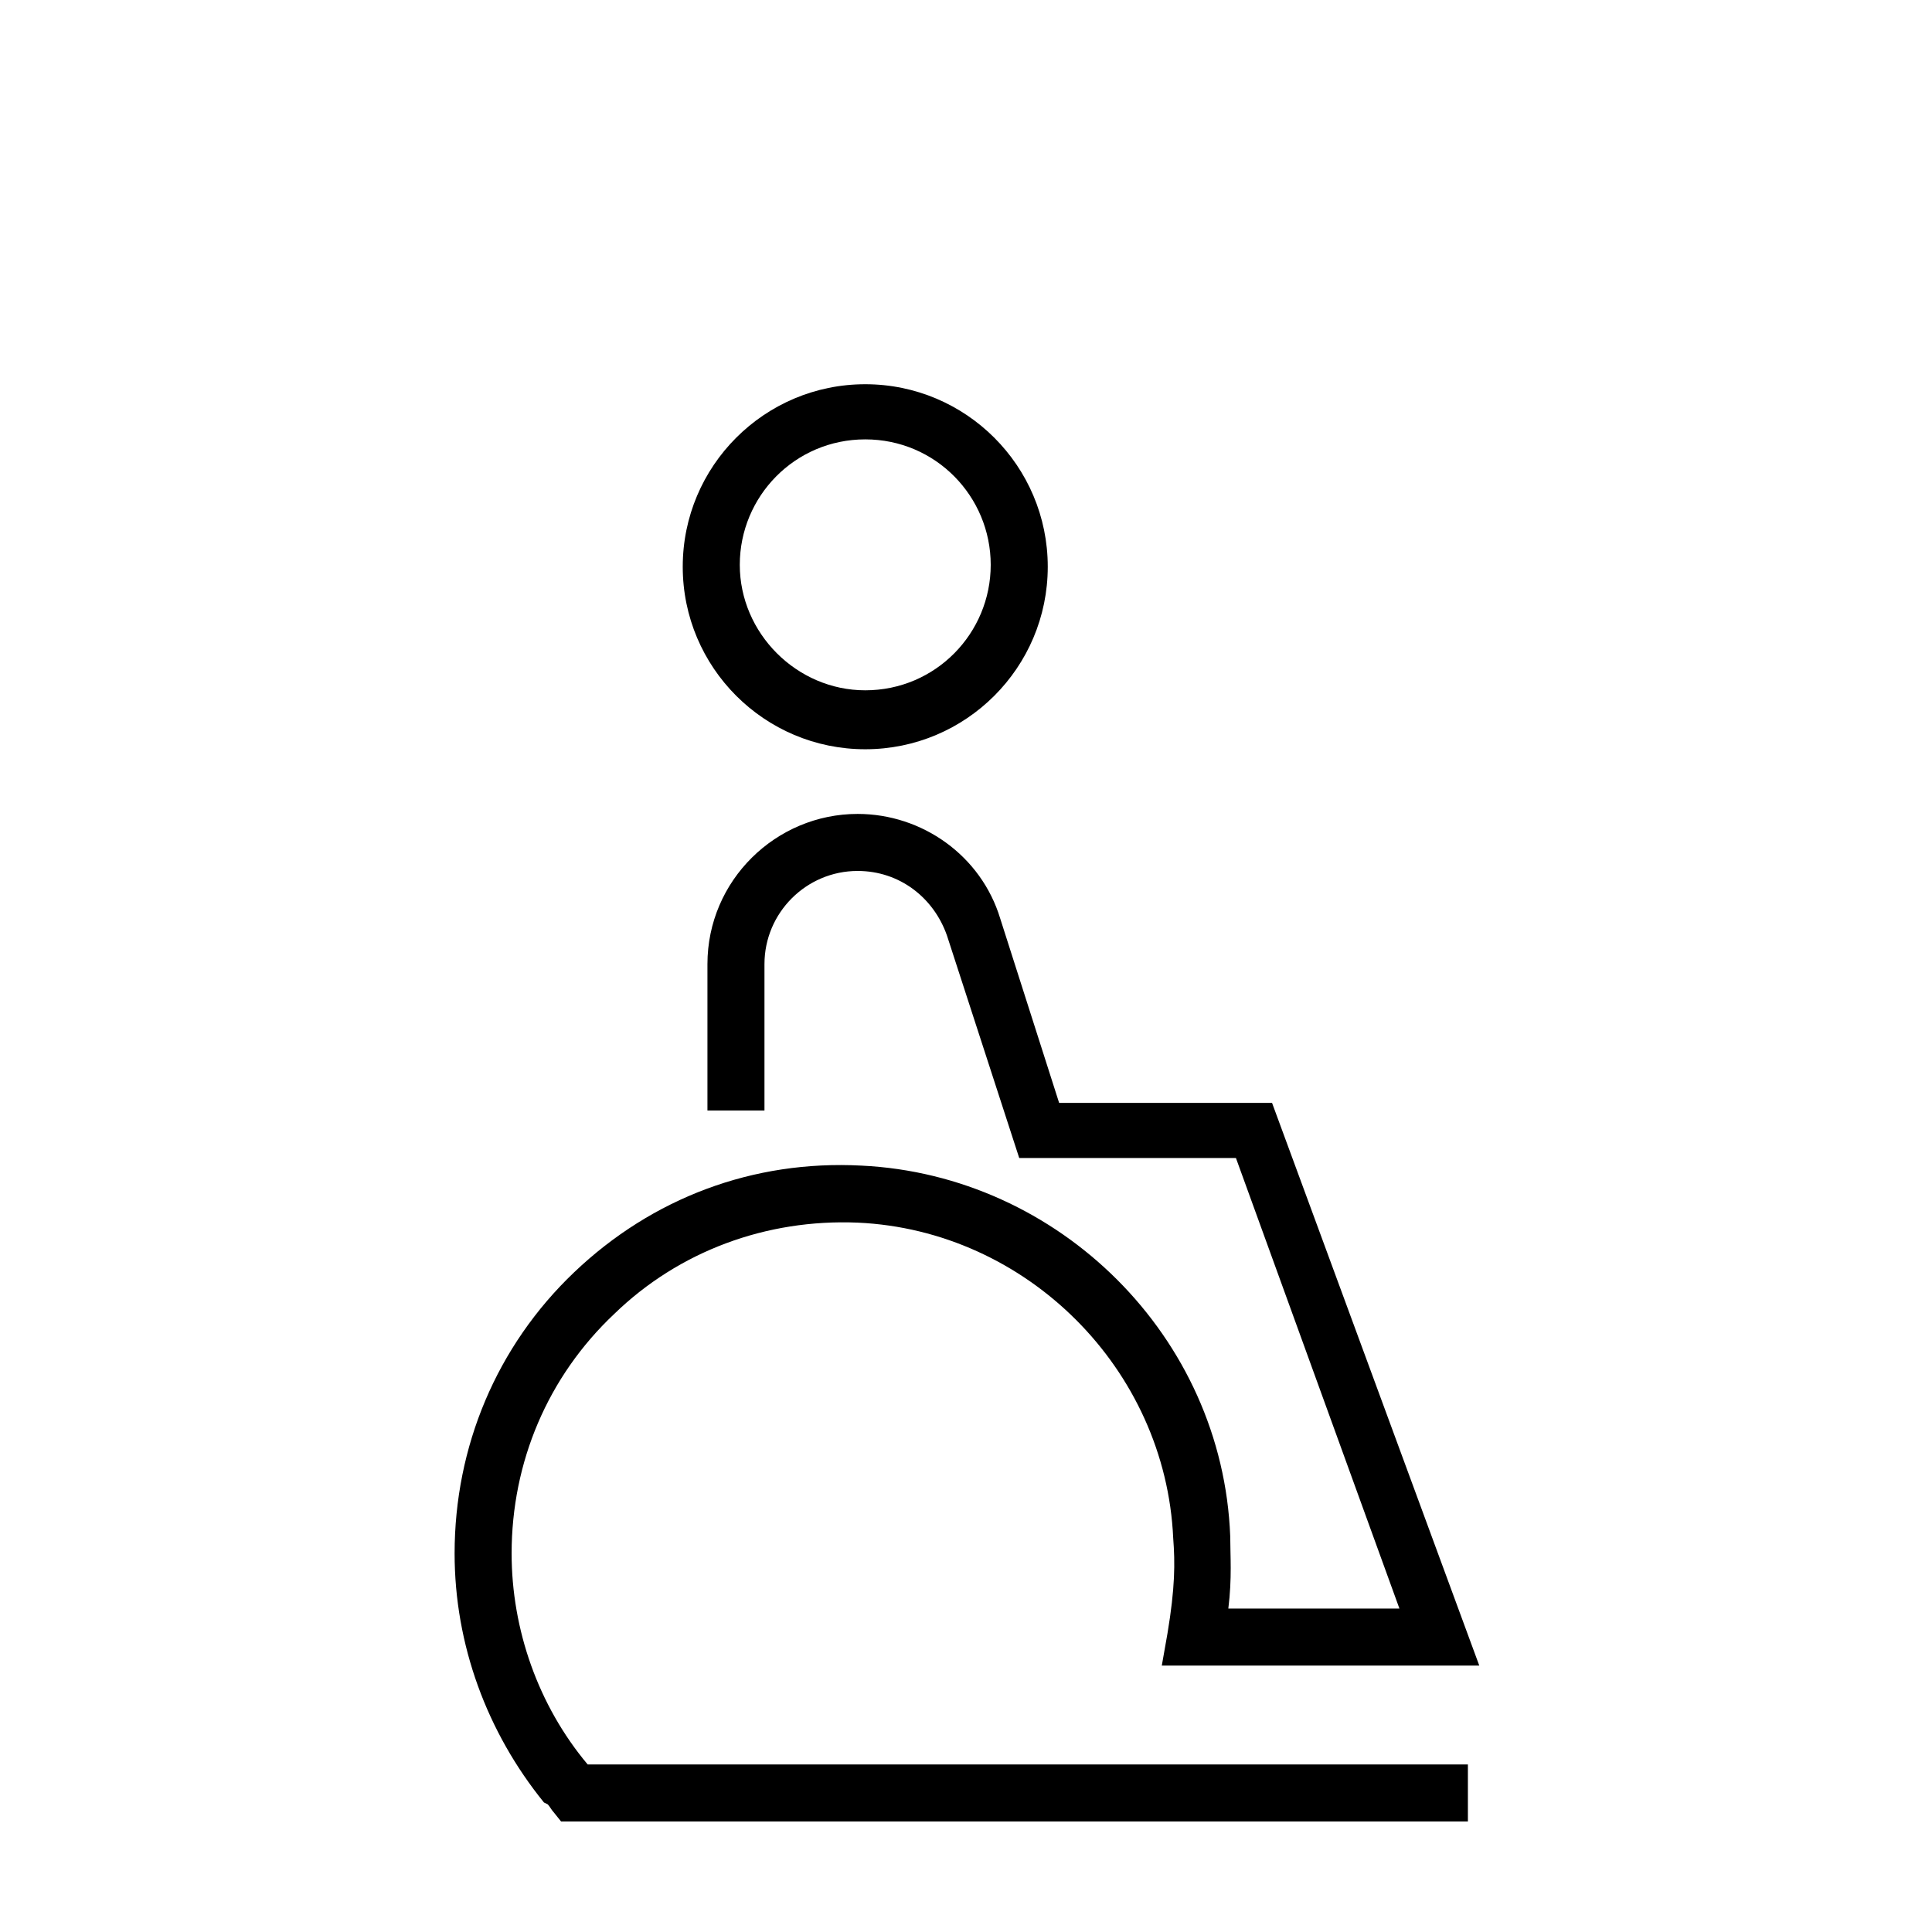 <?xml version="1.0" encoding="UTF-8"?>
<!-- Uploaded to: ICON Repo, www.iconrepo.com, Generator: ICON Repo Mixer Tools -->
<svg fill="#000000" width="800px" height="800px" version="1.1" viewBox="144 144 512 512" xmlns="http://www.w3.org/2000/svg">
 <g>
  <path d="m532.5 626.71h-239.81l-2.016-2.519c-0.504-0.504-1.008-1.512-1.512-2.016l-1.008-0.5c-15.113-18.641-23.68-41.816-23.68-66 0-28.215 11.082-54.914 31.738-74.562 20.656-19.648 47.359-29.727 76.074-28.215 52.395 2.519 95.723 45.344 97.738 98.242 0 5.039 0.504 11.082-0.504 19.145h45.344l-43.328-119.4h-57.43l-19.145-58.945c-3.527-10.078-12.594-17.129-23.68-17.129-13.602 0-24.688 11.082-24.688 24.688v38.793h-15.113v-38.793c0-22.168 18.137-39.801 39.801-39.801 17.129 0 32.746 11.082 37.785 27.711l15.617 48.871h56.426l54.918 149.12h-84.137l1.512-8.566c2.016-12.09 2.016-18.641 1.512-25.191-2.016-44.84-38.793-81.617-83.633-83.633-24.184-1.008-47.359 7.559-64.488 24.184-17.633 16.625-27.207 39.297-27.207 63.48 0 20.152 7.055 40.305 20.152 55.922h233.27v15.113z"/>
  <path d="m373.3 342.56c-26.703 0-48.367-21.664-48.367-48.367 0-26.703 21.664-48.367 48.367-48.367s48.367 21.664 48.367 48.367c0 26.707-21.664 48.367-48.367 48.367zm0-82.121c-18.641 0-33.25 15.113-33.25 33.25 0 18.137 15.113 33.25 33.25 33.25 18.641 0 33.25-15.113 33.25-33.25 0-18.133-14.609-33.25-33.25-33.25z"/>
 </g>
</svg>